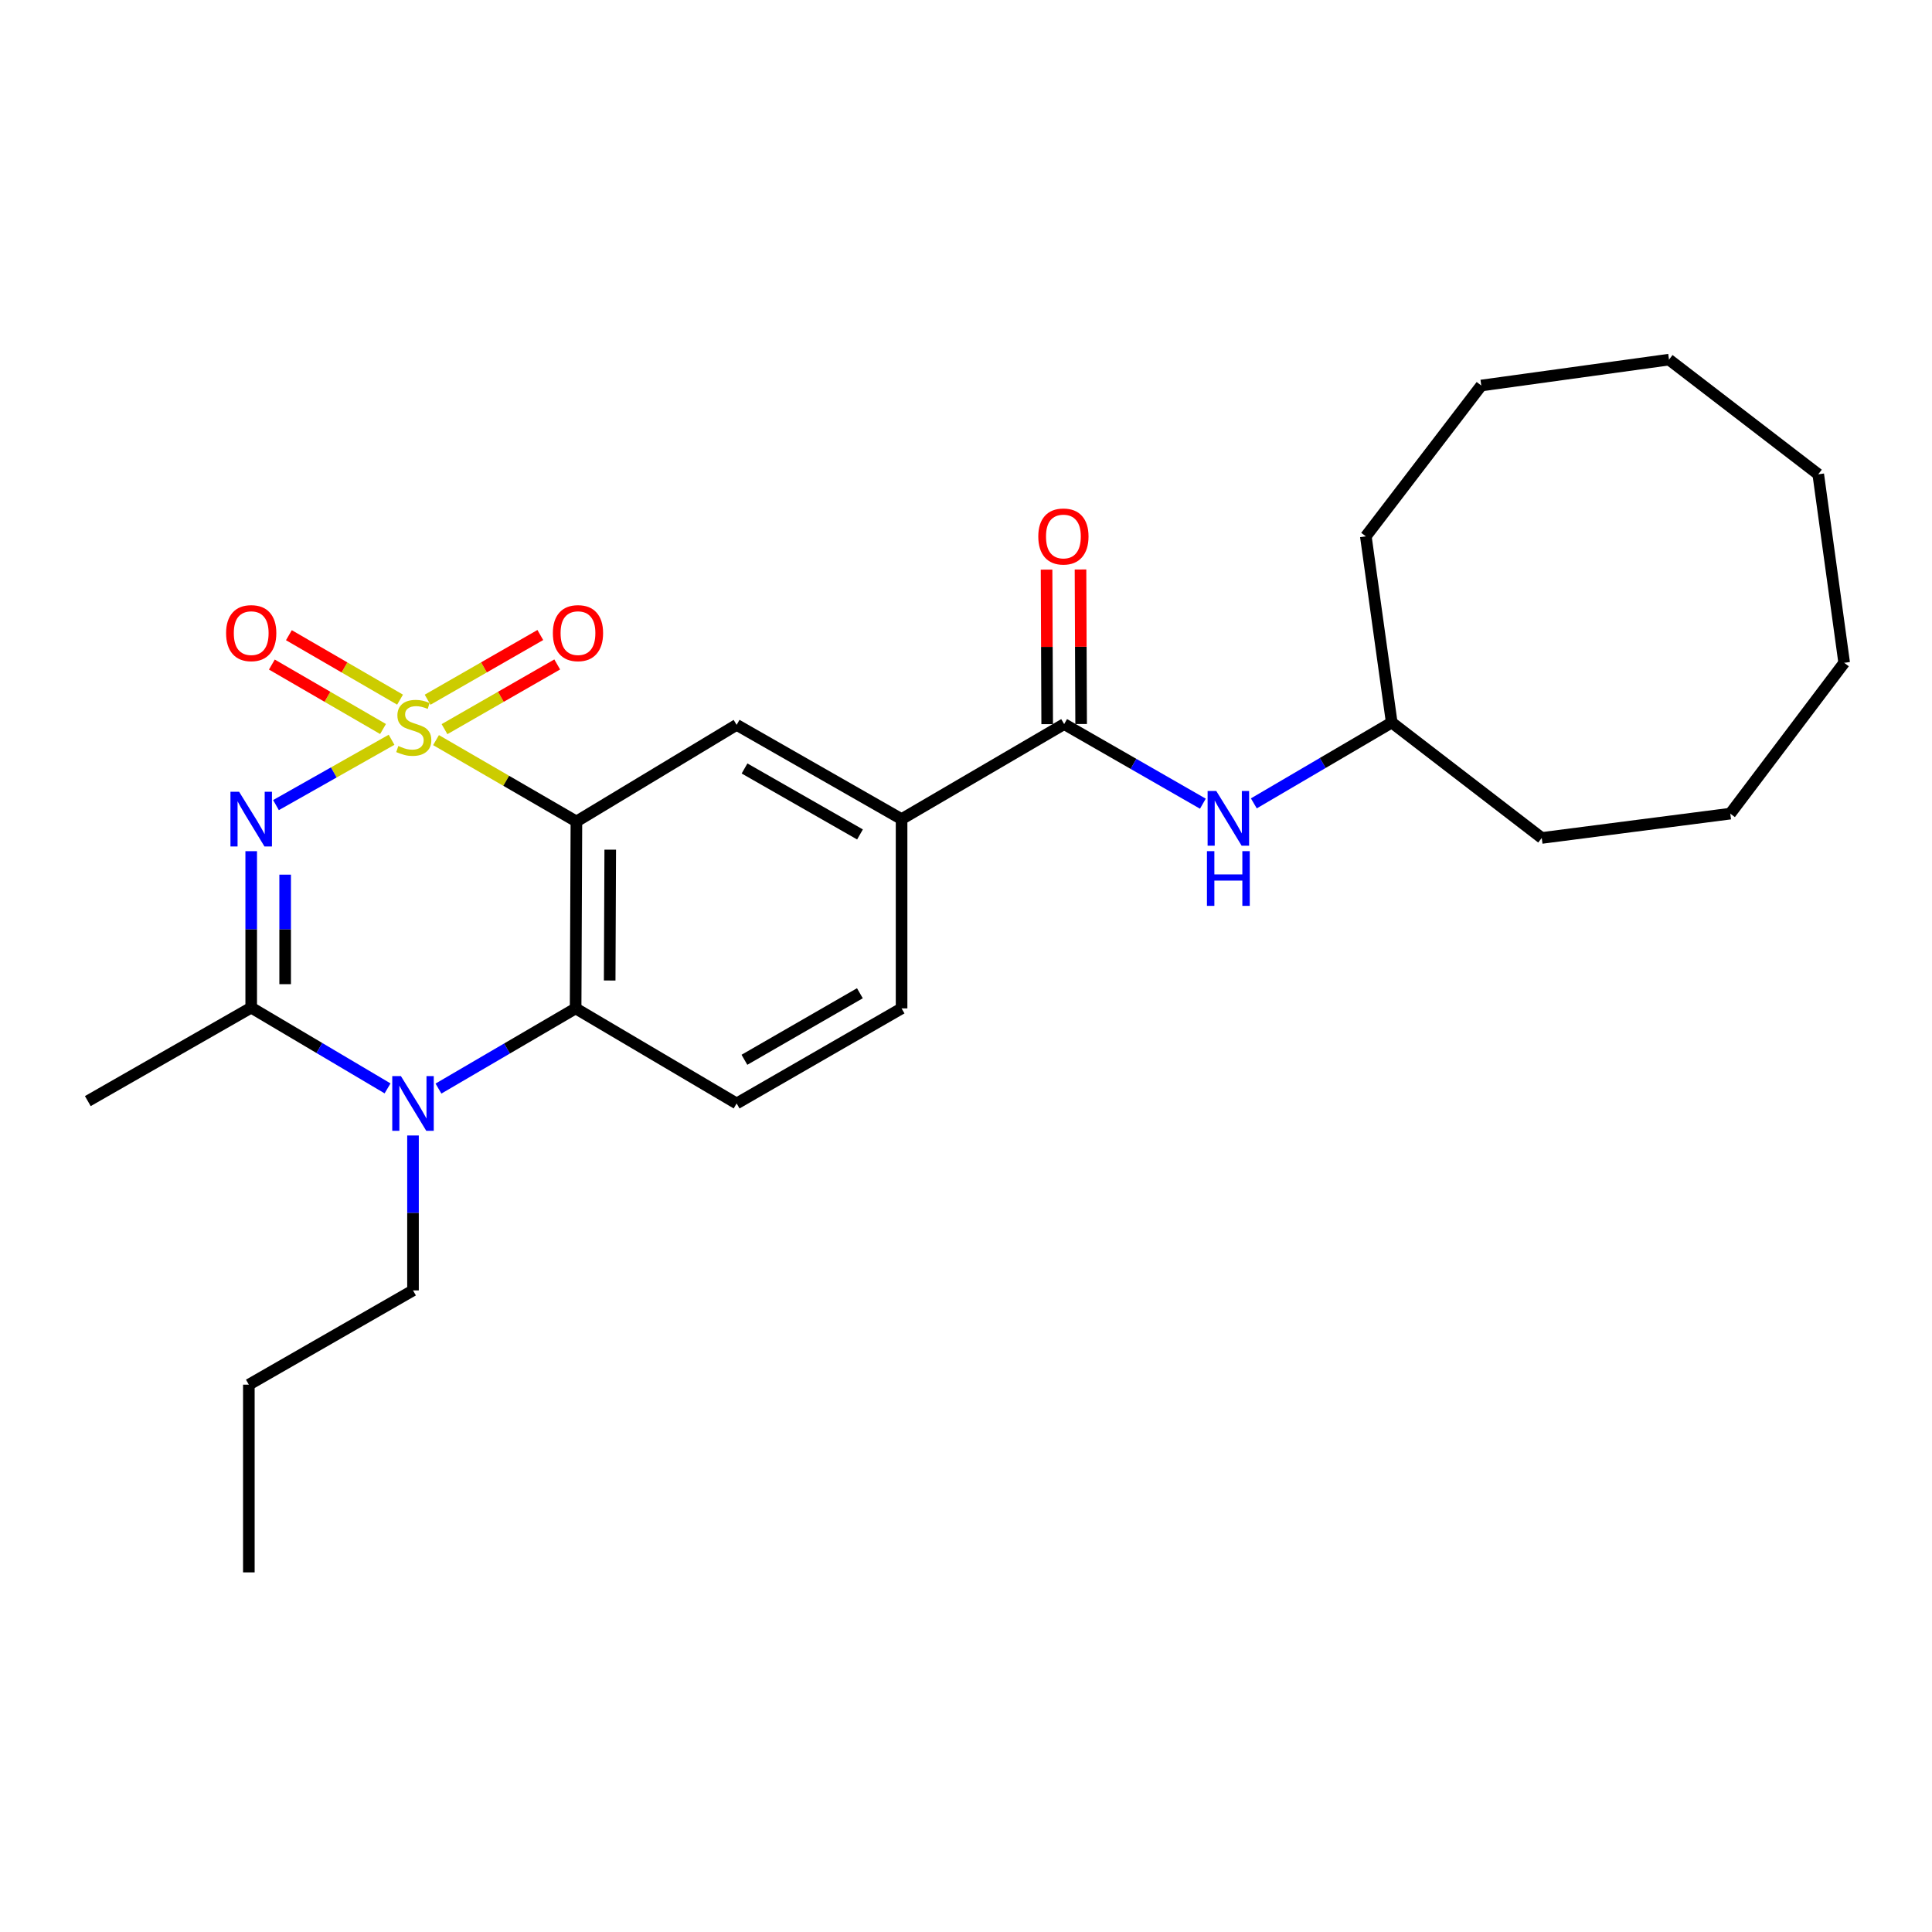 <?xml version='1.0' encoding='iso-8859-1'?>
<svg version='1.1' baseProfile='full'
              xmlns='http://www.w3.org/2000/svg'
                      xmlns:rdkit='http://www.rdkit.org/xml'
                      xmlns:xlink='http://www.w3.org/1999/xlink'
                  xml:space='preserve'
width='1000px' height='1000px' viewBox='0 0 1000 1000'>
<!-- END OF HEADER -->
<rect style='opacity:1.0;fill:#FFFFFF;stroke:none' width='1000' height='1000' x='0' y='0'> </rect>
<path class='bond-0' d='M 202.675,382.906 L 172.762,399.814' style='fill:none;fill-rule:evenodd;stroke:#CCCC00;stroke-width:6px;stroke-linecap:butt;stroke-linejoin:miter;stroke-opacity:1' />
<path class='bond-0' d='M 172.762,399.814 L 142.849,416.722' style='fill:none;fill-rule:evenodd;stroke:#0000FF;stroke-width:6px;stroke-linecap:butt;stroke-linejoin:miter;stroke-opacity:1' />
<path class='bond-1' d='M 225.684,383.081 L 262.017,404.142' style='fill:none;fill-rule:evenodd;stroke:#CCCC00;stroke-width:6px;stroke-linecap:butt;stroke-linejoin:miter;stroke-opacity:1' />
<path class='bond-1' d='M 262.017,404.142 L 298.35,425.202' style='fill:none;fill-rule:evenodd;stroke:#000000;stroke-width:6px;stroke-linecap:butt;stroke-linejoin:miter;stroke-opacity:1' />
<path class='bond-8' d='M 207.066,362.134 L 178.297,345.455' style='fill:none;fill-rule:evenodd;stroke:#CCCC00;stroke-width:6px;stroke-linecap:butt;stroke-linejoin:miter;stroke-opacity:1' />
<path class='bond-8' d='M 178.297,345.455 L 149.528,328.776' style='fill:none;fill-rule:evenodd;stroke:#FF0000;stroke-width:6px;stroke-linecap:butt;stroke-linejoin:miter;stroke-opacity:1' />
<path class='bond-8' d='M 198.254,377.334 L 169.485,360.655' style='fill:none;fill-rule:evenodd;stroke:#CCCC00;stroke-width:6px;stroke-linecap:butt;stroke-linejoin:miter;stroke-opacity:1' />
<path class='bond-8' d='M 169.485,360.655 L 140.716,343.976' style='fill:none;fill-rule:evenodd;stroke:#FF0000;stroke-width:6px;stroke-linecap:butt;stroke-linejoin:miter;stroke-opacity:1' />
<path class='bond-9' d='M 230.075,377.408 L 259.245,360.664' style='fill:none;fill-rule:evenodd;stroke:#CCCC00;stroke-width:6px;stroke-linecap:butt;stroke-linejoin:miter;stroke-opacity:1' />
<path class='bond-9' d='M 259.245,360.664 L 288.416,343.919' style='fill:none;fill-rule:evenodd;stroke:#FF0000;stroke-width:6px;stroke-linecap:butt;stroke-linejoin:miter;stroke-opacity:1' />
<path class='bond-9' d='M 221.328,362.17 L 250.499,345.426' style='fill:none;fill-rule:evenodd;stroke:#CCCC00;stroke-width:6px;stroke-linecap:butt;stroke-linejoin:miter;stroke-opacity:1' />
<path class='bond-9' d='M 250.499,345.426 L 279.669,328.681' style='fill:none;fill-rule:evenodd;stroke:#FF0000;stroke-width:6px;stroke-linecap:butt;stroke-linejoin:miter;stroke-opacity:1' />
<path class='bond-2' d='M 130.023,440.572 L 130.023,481.062' style='fill:none;fill-rule:evenodd;stroke:#0000FF;stroke-width:6px;stroke-linecap:butt;stroke-linejoin:miter;stroke-opacity:1' />
<path class='bond-2' d='M 130.023,481.062 L 130.023,521.552' style='fill:none;fill-rule:evenodd;stroke:#000000;stroke-width:6px;stroke-linecap:butt;stroke-linejoin:miter;stroke-opacity:1' />
<path class='bond-2' d='M 147.593,452.719 L 147.593,481.062' style='fill:none;fill-rule:evenodd;stroke:#0000FF;stroke-width:6px;stroke-linecap:butt;stroke-linejoin:miter;stroke-opacity:1' />
<path class='bond-2' d='M 147.593,481.062 L 147.593,509.405' style='fill:none;fill-rule:evenodd;stroke:#000000;stroke-width:6px;stroke-linecap:butt;stroke-linejoin:miter;stroke-opacity:1' />
<path class='bond-4' d='M 298.35,425.202 L 297.94,521.942' style='fill:none;fill-rule:evenodd;stroke:#000000;stroke-width:6px;stroke-linecap:butt;stroke-linejoin:miter;stroke-opacity:1' />
<path class='bond-4' d='M 315.858,439.788 L 315.571,507.506' style='fill:none;fill-rule:evenodd;stroke:#000000;stroke-width:6px;stroke-linecap:butt;stroke-linejoin:miter;stroke-opacity:1' />
<path class='bond-5' d='M 298.35,425.202 L 381.278,375.187' style='fill:none;fill-rule:evenodd;stroke:#000000;stroke-width:6px;stroke-linecap:butt;stroke-linejoin:miter;stroke-opacity:1' />
<path class='bond-15' d='M 130.023,521.552 L 45.455,569.927' style='fill:none;fill-rule:evenodd;stroke:#000000;stroke-width:6px;stroke-linecap:butt;stroke-linejoin:miter;stroke-opacity:1' />
<path class='bond-26' d='M 130.023,521.552 L 165.311,542.449' style='fill:none;fill-rule:evenodd;stroke:#000000;stroke-width:6px;stroke-linecap:butt;stroke-linejoin:miter;stroke-opacity:1' />
<path class='bond-26' d='M 165.311,542.449 L 200.598,563.346' style='fill:none;fill-rule:evenodd;stroke:#0000FF;stroke-width:6px;stroke-linecap:butt;stroke-linejoin:miter;stroke-opacity:1' />
<path class='bond-3' d='M 226.949,563.444 L 262.444,542.693' style='fill:none;fill-rule:evenodd;stroke:#0000FF;stroke-width:6px;stroke-linecap:butt;stroke-linejoin:miter;stroke-opacity:1' />
<path class='bond-3' d='M 262.444,542.693 L 297.94,521.942' style='fill:none;fill-rule:evenodd;stroke:#000000;stroke-width:6px;stroke-linecap:butt;stroke-linejoin:miter;stroke-opacity:1' />
<path class='bond-14' d='M 213.771,587.726 L 213.771,627.822' style='fill:none;fill-rule:evenodd;stroke:#0000FF;stroke-width:6px;stroke-linecap:butt;stroke-linejoin:miter;stroke-opacity:1' />
<path class='bond-14' d='M 213.771,627.822 L 213.771,667.917' style='fill:none;fill-rule:evenodd;stroke:#000000;stroke-width:6px;stroke-linecap:butt;stroke-linejoin:miter;stroke-opacity:1' />
<path class='bond-11' d='M 297.94,521.942 L 381.278,571.147' style='fill:none;fill-rule:evenodd;stroke:#000000;stroke-width:6px;stroke-linecap:butt;stroke-linejoin:miter;stroke-opacity:1' />
<path class='bond-7' d='M 381.278,375.187 L 466.657,423.972' style='fill:none;fill-rule:evenodd;stroke:#000000;stroke-width:6px;stroke-linecap:butt;stroke-linejoin:miter;stroke-opacity:1' />
<path class='bond-7' d='M 385.368,397.76 L 445.133,431.91' style='fill:none;fill-rule:evenodd;stroke:#000000;stroke-width:6px;stroke-linecap:butt;stroke-linejoin:miter;stroke-opacity:1' />
<path class='bond-6' d='M 550.805,374.787 L 466.657,423.972' style='fill:none;fill-rule:evenodd;stroke:#000000;stroke-width:6px;stroke-linecap:butt;stroke-linejoin:miter;stroke-opacity:1' />
<path class='bond-10' d='M 550.805,374.787 L 586.705,395.39' style='fill:none;fill-rule:evenodd;stroke:#000000;stroke-width:6px;stroke-linecap:butt;stroke-linejoin:miter;stroke-opacity:1' />
<path class='bond-10' d='M 586.705,395.39 L 622.604,415.993' style='fill:none;fill-rule:evenodd;stroke:#0000FF;stroke-width:6px;stroke-linecap:butt;stroke-linejoin:miter;stroke-opacity:1' />
<path class='bond-12' d='M 559.59,374.752 L 559.43,334.757' style='fill:none;fill-rule:evenodd;stroke:#000000;stroke-width:6px;stroke-linecap:butt;stroke-linejoin:miter;stroke-opacity:1' />
<path class='bond-12' d='M 559.43,334.757 L 559.269,294.762' style='fill:none;fill-rule:evenodd;stroke:#FF0000;stroke-width:6px;stroke-linecap:butt;stroke-linejoin:miter;stroke-opacity:1' />
<path class='bond-12' d='M 542.021,374.823 L 541.86,334.828' style='fill:none;fill-rule:evenodd;stroke:#000000;stroke-width:6px;stroke-linecap:butt;stroke-linejoin:miter;stroke-opacity:1' />
<path class='bond-12' d='M 541.86,334.828 L 541.699,294.833' style='fill:none;fill-rule:evenodd;stroke:#FF0000;stroke-width:6px;stroke-linecap:butt;stroke-linejoin:miter;stroke-opacity:1' />
<path class='bond-13' d='M 466.657,423.972 L 466.657,521.942' style='fill:none;fill-rule:evenodd;stroke:#000000;stroke-width:6px;stroke-linecap:butt;stroke-linejoin:miter;stroke-opacity:1' />
<path class='bond-16' d='M 648.984,415.827 L 684.668,394.902' style='fill:none;fill-rule:evenodd;stroke:#0000FF;stroke-width:6px;stroke-linecap:butt;stroke-linejoin:miter;stroke-opacity:1' />
<path class='bond-16' d='M 684.668,394.902 L 720.352,373.977' style='fill:none;fill-rule:evenodd;stroke:#000000;stroke-width:6px;stroke-linecap:butt;stroke-linejoin:miter;stroke-opacity:1' />
<path class='bond-27' d='M 381.278,571.147 L 466.657,521.942' style='fill:none;fill-rule:evenodd;stroke:#000000;stroke-width:6px;stroke-linecap:butt;stroke-linejoin:miter;stroke-opacity:1' />
<path class='bond-27' d='M 385.312,548.544 L 445.077,514.101' style='fill:none;fill-rule:evenodd;stroke:#000000;stroke-width:6px;stroke-linecap:butt;stroke-linejoin:miter;stroke-opacity:1' />
<path class='bond-19' d='M 213.771,667.917 L 128.803,716.702' style='fill:none;fill-rule:evenodd;stroke:#000000;stroke-width:6px;stroke-linecap:butt;stroke-linejoin:miter;stroke-opacity:1' />
<path class='bond-17' d='M 720.352,373.977 L 798.01,433.724' style='fill:none;fill-rule:evenodd;stroke:#000000;stroke-width:6px;stroke-linecap:butt;stroke-linejoin:miter;stroke-opacity:1' />
<path class='bond-18' d='M 720.352,373.977 L 706.951,277.608' style='fill:none;fill-rule:evenodd;stroke:#000000;stroke-width:6px;stroke-linecap:butt;stroke-linejoin:miter;stroke-opacity:1' />
<path class='bond-22' d='M 798.01,433.724 L 895.59,421.132' style='fill:none;fill-rule:evenodd;stroke:#000000;stroke-width:6px;stroke-linecap:butt;stroke-linejoin:miter;stroke-opacity:1' />
<path class='bond-21' d='M 706.951,277.608 L 766.707,199.54' style='fill:none;fill-rule:evenodd;stroke:#000000;stroke-width:6px;stroke-linecap:butt;stroke-linejoin:miter;stroke-opacity:1' />
<path class='bond-20' d='M 128.803,716.702 L 128.803,813.862' style='fill:none;fill-rule:evenodd;stroke:#000000;stroke-width:6px;stroke-linecap:butt;stroke-linejoin:miter;stroke-opacity:1' />
<path class='bond-23' d='M 766.707,199.54 L 863.876,186.138' style='fill:none;fill-rule:evenodd;stroke:#000000;stroke-width:6px;stroke-linecap:butt;stroke-linejoin:miter;stroke-opacity:1' />
<path class='bond-24' d='M 895.59,421.132 L 954.545,343.064' style='fill:none;fill-rule:evenodd;stroke:#000000;stroke-width:6px;stroke-linecap:butt;stroke-linejoin:miter;stroke-opacity:1' />
<path class='bond-25' d='M 863.876,186.138 L 941.124,245.494' style='fill:none;fill-rule:evenodd;stroke:#000000;stroke-width:6px;stroke-linecap:butt;stroke-linejoin:miter;stroke-opacity:1' />
<path class='bond-28' d='M 954.545,343.064 L 941.124,245.494' style='fill:none;fill-rule:evenodd;stroke:#000000;stroke-width:6px;stroke-linecap:butt;stroke-linejoin:miter;stroke-opacity:1' />
<path  class='atom-0' d='M 206.172 386.128
Q 206.492 386.248, 207.812 386.808
Q 209.132 387.368, 210.572 387.728
Q 212.052 388.048, 213.492 388.048
Q 216.172 388.048, 217.732 386.768
Q 219.292 385.448, 219.292 383.168
Q 219.292 381.608, 218.492 380.648
Q 217.732 379.688, 216.532 379.168
Q 215.332 378.648, 213.332 378.048
Q 210.812 377.288, 209.292 376.568
Q 207.812 375.848, 206.732 374.328
Q 205.692 372.808, 205.692 370.248
Q 205.692 366.688, 208.092 364.488
Q 210.532 362.288, 215.332 362.288
Q 218.612 362.288, 222.332 363.848
L 221.412 366.928
Q 218.012 365.528, 215.452 365.528
Q 212.692 365.528, 211.172 366.688
Q 209.652 367.808, 209.692 369.768
Q 209.692 371.288, 210.452 372.208
Q 211.252 373.128, 212.372 373.648
Q 213.532 374.168, 215.452 374.768
Q 218.012 375.568, 219.532 376.368
Q 221.052 377.168, 222.132 378.808
Q 223.252 380.408, 223.252 383.168
Q 223.252 387.088, 220.612 389.208
Q 218.012 391.288, 213.652 391.288
Q 211.132 391.288, 209.212 390.728
Q 207.332 390.208, 205.092 389.288
L 206.172 386.128
' fill='#CCCC00'/>
<path  class='atom-1' d='M 123.763 409.812
L 133.043 424.812
Q 133.963 426.292, 135.443 428.972
Q 136.923 431.652, 137.003 431.812
L 137.003 409.812
L 140.763 409.812
L 140.763 438.132
L 136.883 438.132
L 126.923 421.732
Q 125.763 419.812, 124.523 417.612
Q 123.323 415.412, 122.963 414.732
L 122.963 438.132
L 119.283 438.132
L 119.283 409.812
L 123.763 409.812
' fill='#0000FF'/>
<path  class='atom-4' d='M 207.511 556.987
L 216.791 571.987
Q 217.711 573.467, 219.191 576.147
Q 220.671 578.827, 220.751 578.987
L 220.751 556.987
L 224.511 556.987
L 224.511 585.307
L 220.631 585.307
L 210.671 568.907
Q 209.511 566.987, 208.271 564.787
Q 207.071 562.587, 206.711 561.907
L 206.711 585.307
L 203.031 585.307
L 203.031 556.987
L 207.511 556.987
' fill='#0000FF'/>
<path  class='atom-9' d='M 117.023 327.703
Q 117.023 320.903, 120.383 317.103
Q 123.743 313.303, 130.023 313.303
Q 136.303 313.303, 139.663 317.103
Q 143.023 320.903, 143.023 327.703
Q 143.023 334.583, 139.623 338.503
Q 136.223 342.383, 130.023 342.383
Q 123.783 342.383, 120.383 338.503
Q 117.023 334.623, 117.023 327.703
M 130.023 339.183
Q 134.343 339.183, 136.663 336.303
Q 139.023 333.383, 139.023 327.703
Q 139.023 322.143, 136.663 319.343
Q 134.343 316.503, 130.023 316.503
Q 125.703 316.503, 123.343 319.303
Q 121.023 322.103, 121.023 327.703
Q 121.023 333.423, 123.343 336.303
Q 125.703 339.183, 130.023 339.183
' fill='#FF0000'/>
<path  class='atom-10' d='M 286.16 327.703
Q 286.16 320.903, 289.52 317.103
Q 292.88 313.303, 299.16 313.303
Q 305.44 313.303, 308.8 317.103
Q 312.16 320.903, 312.16 327.703
Q 312.16 334.583, 308.76 338.503
Q 305.36 342.383, 299.16 342.383
Q 292.92 342.383, 289.52 338.503
Q 286.16 334.623, 286.16 327.703
M 299.16 339.183
Q 303.48 339.183, 305.8 336.303
Q 308.16 333.383, 308.16 327.703
Q 308.16 322.143, 305.8 319.343
Q 303.48 316.503, 299.16 316.503
Q 294.84 316.503, 292.48 319.303
Q 290.16 322.103, 290.16 327.703
Q 290.16 333.423, 292.48 336.303
Q 294.84 339.183, 299.16 339.183
' fill='#FF0000'/>
<path  class='atom-11' d='M 629.534 409.402
L 638.814 424.402
Q 639.734 425.882, 641.214 428.562
Q 642.694 431.242, 642.774 431.402
L 642.774 409.402
L 646.534 409.402
L 646.534 437.722
L 642.654 437.722
L 632.694 421.322
Q 631.534 419.402, 630.294 417.202
Q 629.094 415.002, 628.734 414.322
L 628.734 437.722
L 625.054 437.722
L 625.054 409.402
L 629.534 409.402
' fill='#0000FF'/>
<path  class='atom-11' d='M 624.714 440.554
L 628.554 440.554
L 628.554 452.594
L 643.034 452.594
L 643.034 440.554
L 646.874 440.554
L 646.874 468.874
L 643.034 468.874
L 643.034 455.794
L 628.554 455.794
L 628.554 468.874
L 624.714 468.874
L 624.714 440.554
' fill='#0000FF'/>
<path  class='atom-13' d='M 537.415 277.688
Q 537.415 270.888, 540.775 267.088
Q 544.135 263.288, 550.415 263.288
Q 556.695 263.288, 560.055 267.088
Q 563.415 270.888, 563.415 277.688
Q 563.415 284.568, 560.015 288.488
Q 556.615 292.368, 550.415 292.368
Q 544.175 292.368, 540.775 288.488
Q 537.415 284.608, 537.415 277.688
M 550.415 289.168
Q 554.735 289.168, 557.055 286.288
Q 559.415 283.368, 559.415 277.688
Q 559.415 272.128, 557.055 269.328
Q 554.735 266.488, 550.415 266.488
Q 546.095 266.488, 543.735 269.288
Q 541.415 272.088, 541.415 277.688
Q 541.415 283.408, 543.735 286.288
Q 546.095 289.168, 550.415 289.168
' fill='#FF0000'/>
</svg>
